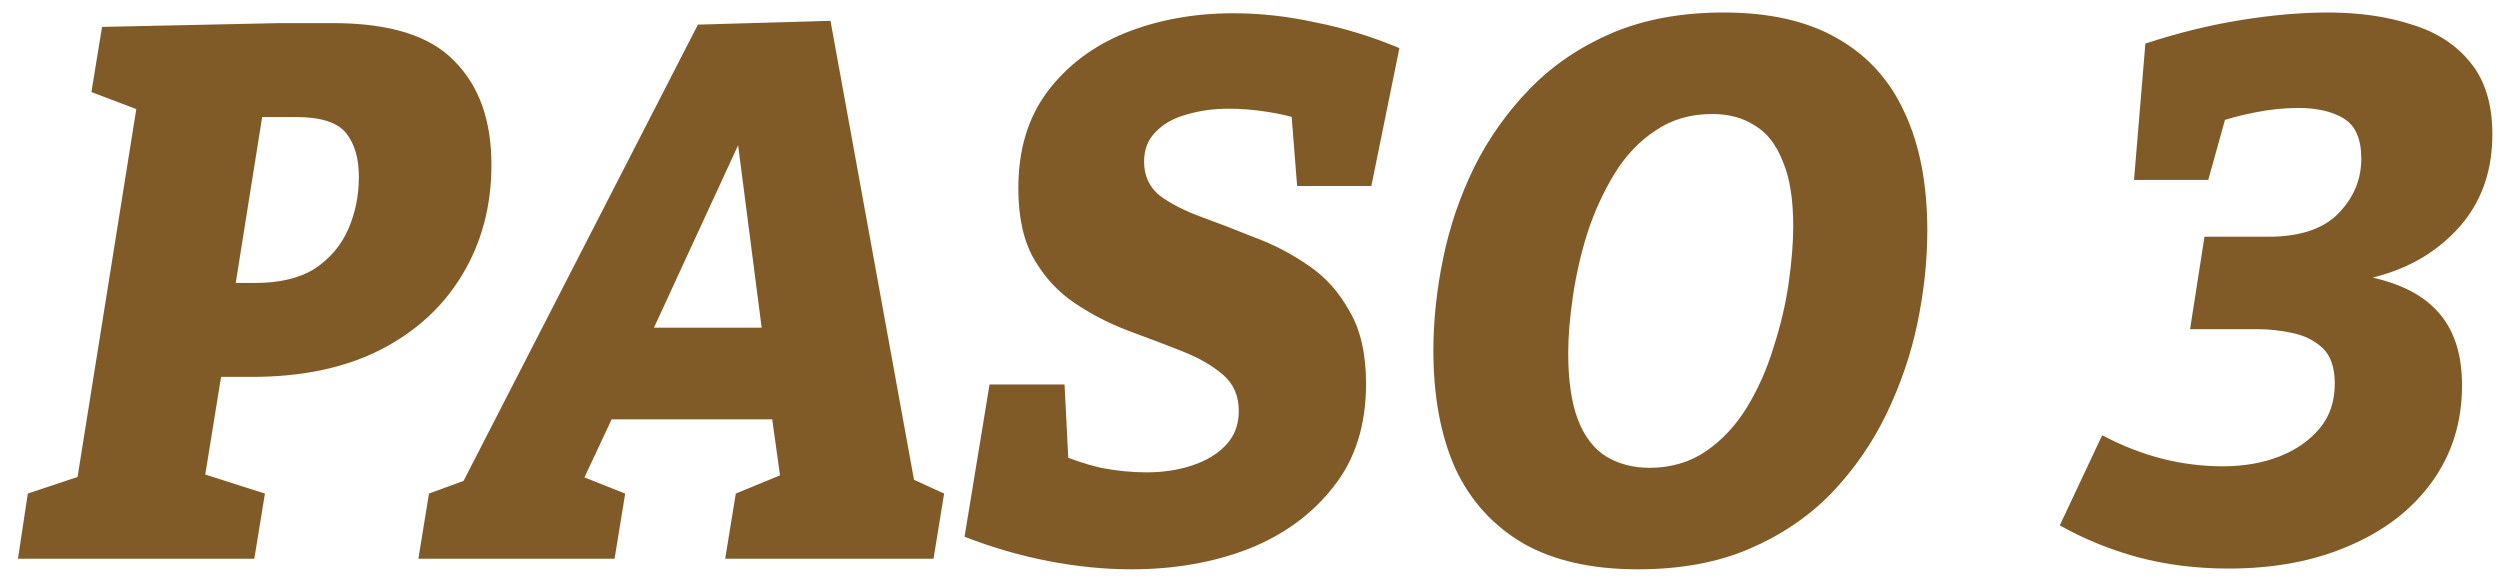 <svg width="132" height="31" viewBox="0 0 132 31" fill="none" xmlns="http://www.w3.org/2000/svg">
<path d="M13.307 19.9H10.307L11.867 18.7L10.707 25.86L10.348 24.9L13.988 26.06L13.428 29.5H0.948L1.468 26.06L4.827 24.94L3.987 25.86L7.308 5.06L7.987 6.06L4.827 4.86L5.388 1.42L14.748 1.22H17.587C20.574 1.22 22.707 1.887 23.988 3.22C25.294 4.527 25.948 6.353 25.948 8.7C25.948 10.887 25.427 12.833 24.387 14.54C23.374 16.22 21.921 17.54 20.027 18.5C18.161 19.433 15.921 19.9 13.307 19.9ZM15.627 6.18H13.107L14.027 5.02L12.268 16.06L11.428 14.94H13.467C14.774 14.94 15.828 14.687 16.628 14.18C17.427 13.647 18.014 12.953 18.387 12.1C18.761 11.247 18.948 10.327 18.948 9.34C18.948 8.353 18.721 7.58 18.267 7.02C17.814 6.46 16.934 6.18 15.627 6.18ZM48.45 26.38L47.05 24.78L49.85 26.06L49.29 29.5H38.29L38.85 26.06L41.57 24.94L41.29 25.86L40.65 21.26L41.09 22.14H31.73L32.69 21.3L30.57 25.82L30.49 25.06L33.01 26.06L32.45 29.5H22.09L22.65 26.06L25.93 24.86L24.05 26.22L36.85 1.3L43.85 1.1L48.45 26.38ZM34.05 18.34L33.77 17.3H40.81L40.37 18.5L38.61 4.86L40.25 4.9L34.05 18.34ZM59.728 30.06C58.315 30.06 56.848 29.913 55.328 29.62C53.835 29.327 52.368 28.9 50.928 28.34L52.248 20.3H56.208L56.448 25.02L55.848 23.94C56.568 24.26 57.328 24.513 58.128 24.7C58.955 24.86 59.755 24.94 60.528 24.94C61.408 24.94 62.208 24.82 62.928 24.58C63.675 24.34 64.275 23.98 64.728 23.5C65.181 23.02 65.408 22.42 65.408 21.7C65.408 20.9 65.128 20.26 64.568 19.78C64.008 19.3 63.288 18.887 62.408 18.54C61.528 18.193 60.581 17.833 59.568 17.46C58.581 17.087 57.648 16.607 56.768 16.02C55.888 15.433 55.168 14.66 54.608 13.7C54.048 12.74 53.768 11.487 53.768 9.94C53.768 7.913 54.275 6.22 55.288 4.86C56.328 3.473 57.702 2.433 59.408 1.74C61.142 1.047 63.048 0.7 65.128 0.7C66.541 0.7 67.981 0.86 69.448 1.18C70.942 1.473 72.421 1.927 73.888 2.54L72.408 9.82H68.488L68.168 5.78L68.928 6.38C68.261 6.167 67.582 6.007 66.888 5.9C66.195 5.793 65.528 5.74 64.888 5.74C64.061 5.74 63.301 5.847 62.608 6.06C61.941 6.247 61.408 6.553 61.008 6.98C60.608 7.38 60.408 7.9 60.408 8.54C60.408 9.287 60.688 9.887 61.248 10.34C61.835 10.767 62.568 11.14 63.448 11.46C64.328 11.78 65.261 12.14 66.248 12.54C67.261 12.913 68.208 13.407 69.088 14.02C69.968 14.607 70.688 15.407 71.248 16.42C71.835 17.407 72.128 18.687 72.128 20.26C72.128 22.447 71.555 24.26 70.408 25.7C69.288 27.14 67.795 28.233 65.928 28.98C64.061 29.7 61.995 30.06 59.728 30.06ZM86.482 30.06C84.055 30.06 82.042 29.607 80.442 28.7C78.842 27.767 77.642 26.447 76.842 24.74C76.069 23.007 75.682 20.927 75.682 18.5C75.682 16.927 75.855 15.3 76.202 13.62C76.549 11.94 77.095 10.34 77.842 8.82C78.615 7.273 79.602 5.887 80.802 4.66C82.002 3.433 83.442 2.46 85.122 1.74C86.829 1.02 88.788 0.66 91.002 0.66C93.428 0.66 95.428 1.113 97.002 2.02C98.602 2.927 99.788 4.233 100.562 5.94C101.362 7.647 101.762 9.727 101.762 12.18C101.762 13.753 101.589 15.38 101.242 17.06C100.895 18.713 100.349 20.313 99.602 21.86C98.855 23.407 97.882 24.807 96.682 26.06C95.482 27.287 94.042 28.26 92.362 28.98C90.682 29.7 88.722 30.06 86.482 30.06ZM87.082 24.7C88.228 24.7 89.228 24.407 90.082 23.82C90.935 23.233 91.655 22.46 92.242 21.5C92.829 20.54 93.295 19.487 93.642 18.34C94.015 17.193 94.282 16.06 94.442 14.94C94.602 13.82 94.682 12.82 94.682 11.94C94.682 10.5 94.495 9.353 94.122 8.5C93.775 7.62 93.282 6.993 92.642 6.62C92.028 6.22 91.282 6.02 90.402 6.02C89.255 6.02 88.255 6.313 87.402 6.9C86.549 7.46 85.829 8.22 85.242 9.18C84.655 10.14 84.175 11.193 83.802 12.34C83.455 13.46 83.202 14.58 83.042 15.7C82.882 16.793 82.802 17.78 82.802 18.66C82.802 20.1 82.975 21.273 83.322 22.18C83.668 23.06 84.162 23.7 84.802 24.1C85.469 24.5 86.228 24.7 87.082 24.7ZM117.676 30.02C115.97 30.02 114.37 29.82 112.876 29.42C111.41 29.02 110.036 28.46 108.756 27.74L110.996 22.98C113.05 24.073 115.17 24.62 117.356 24.62C118.476 24.62 119.476 24.447 120.356 24.1C121.236 23.753 121.943 23.26 122.476 22.62C123.01 21.98 123.276 21.193 123.276 20.26C123.276 19.407 123.063 18.78 122.636 18.38C122.21 17.98 121.676 17.713 121.036 17.58C120.423 17.447 119.796 17.38 119.156 17.38H115.636L116.396 12.5H119.756C121.436 12.5 122.676 12.087 123.476 11.26C124.276 10.433 124.676 9.473 124.676 8.38C124.676 7.34 124.37 6.633 123.756 6.26C123.143 5.887 122.343 5.7 121.356 5.7C120.61 5.7 119.836 5.78 119.036 5.94C118.236 6.1 117.503 6.3 116.836 6.54L117.676 5.62L116.596 9.5H112.676L113.276 2.3C114.983 1.74 116.663 1.327 118.316 1.06C119.97 0.793 121.503 0.66 122.916 0.66C124.57 0.66 126.05 0.873 127.356 1.3C128.663 1.7 129.69 2.367 130.436 3.3C131.21 4.233 131.596 5.5 131.596 7.1C131.596 9.287 130.863 11.073 129.396 12.46C127.956 13.847 126.05 14.673 123.676 14.94L123.116 14.34C125.516 14.527 127.263 15.113 128.356 16.1C129.45 17.06 129.996 18.473 129.996 20.34C129.996 22.287 129.463 23.993 128.396 25.46C127.356 26.9 125.903 28.02 124.036 28.82C122.196 29.62 120.076 30.02 117.676 30.02Z" fill="#815B27"/>
</svg>
